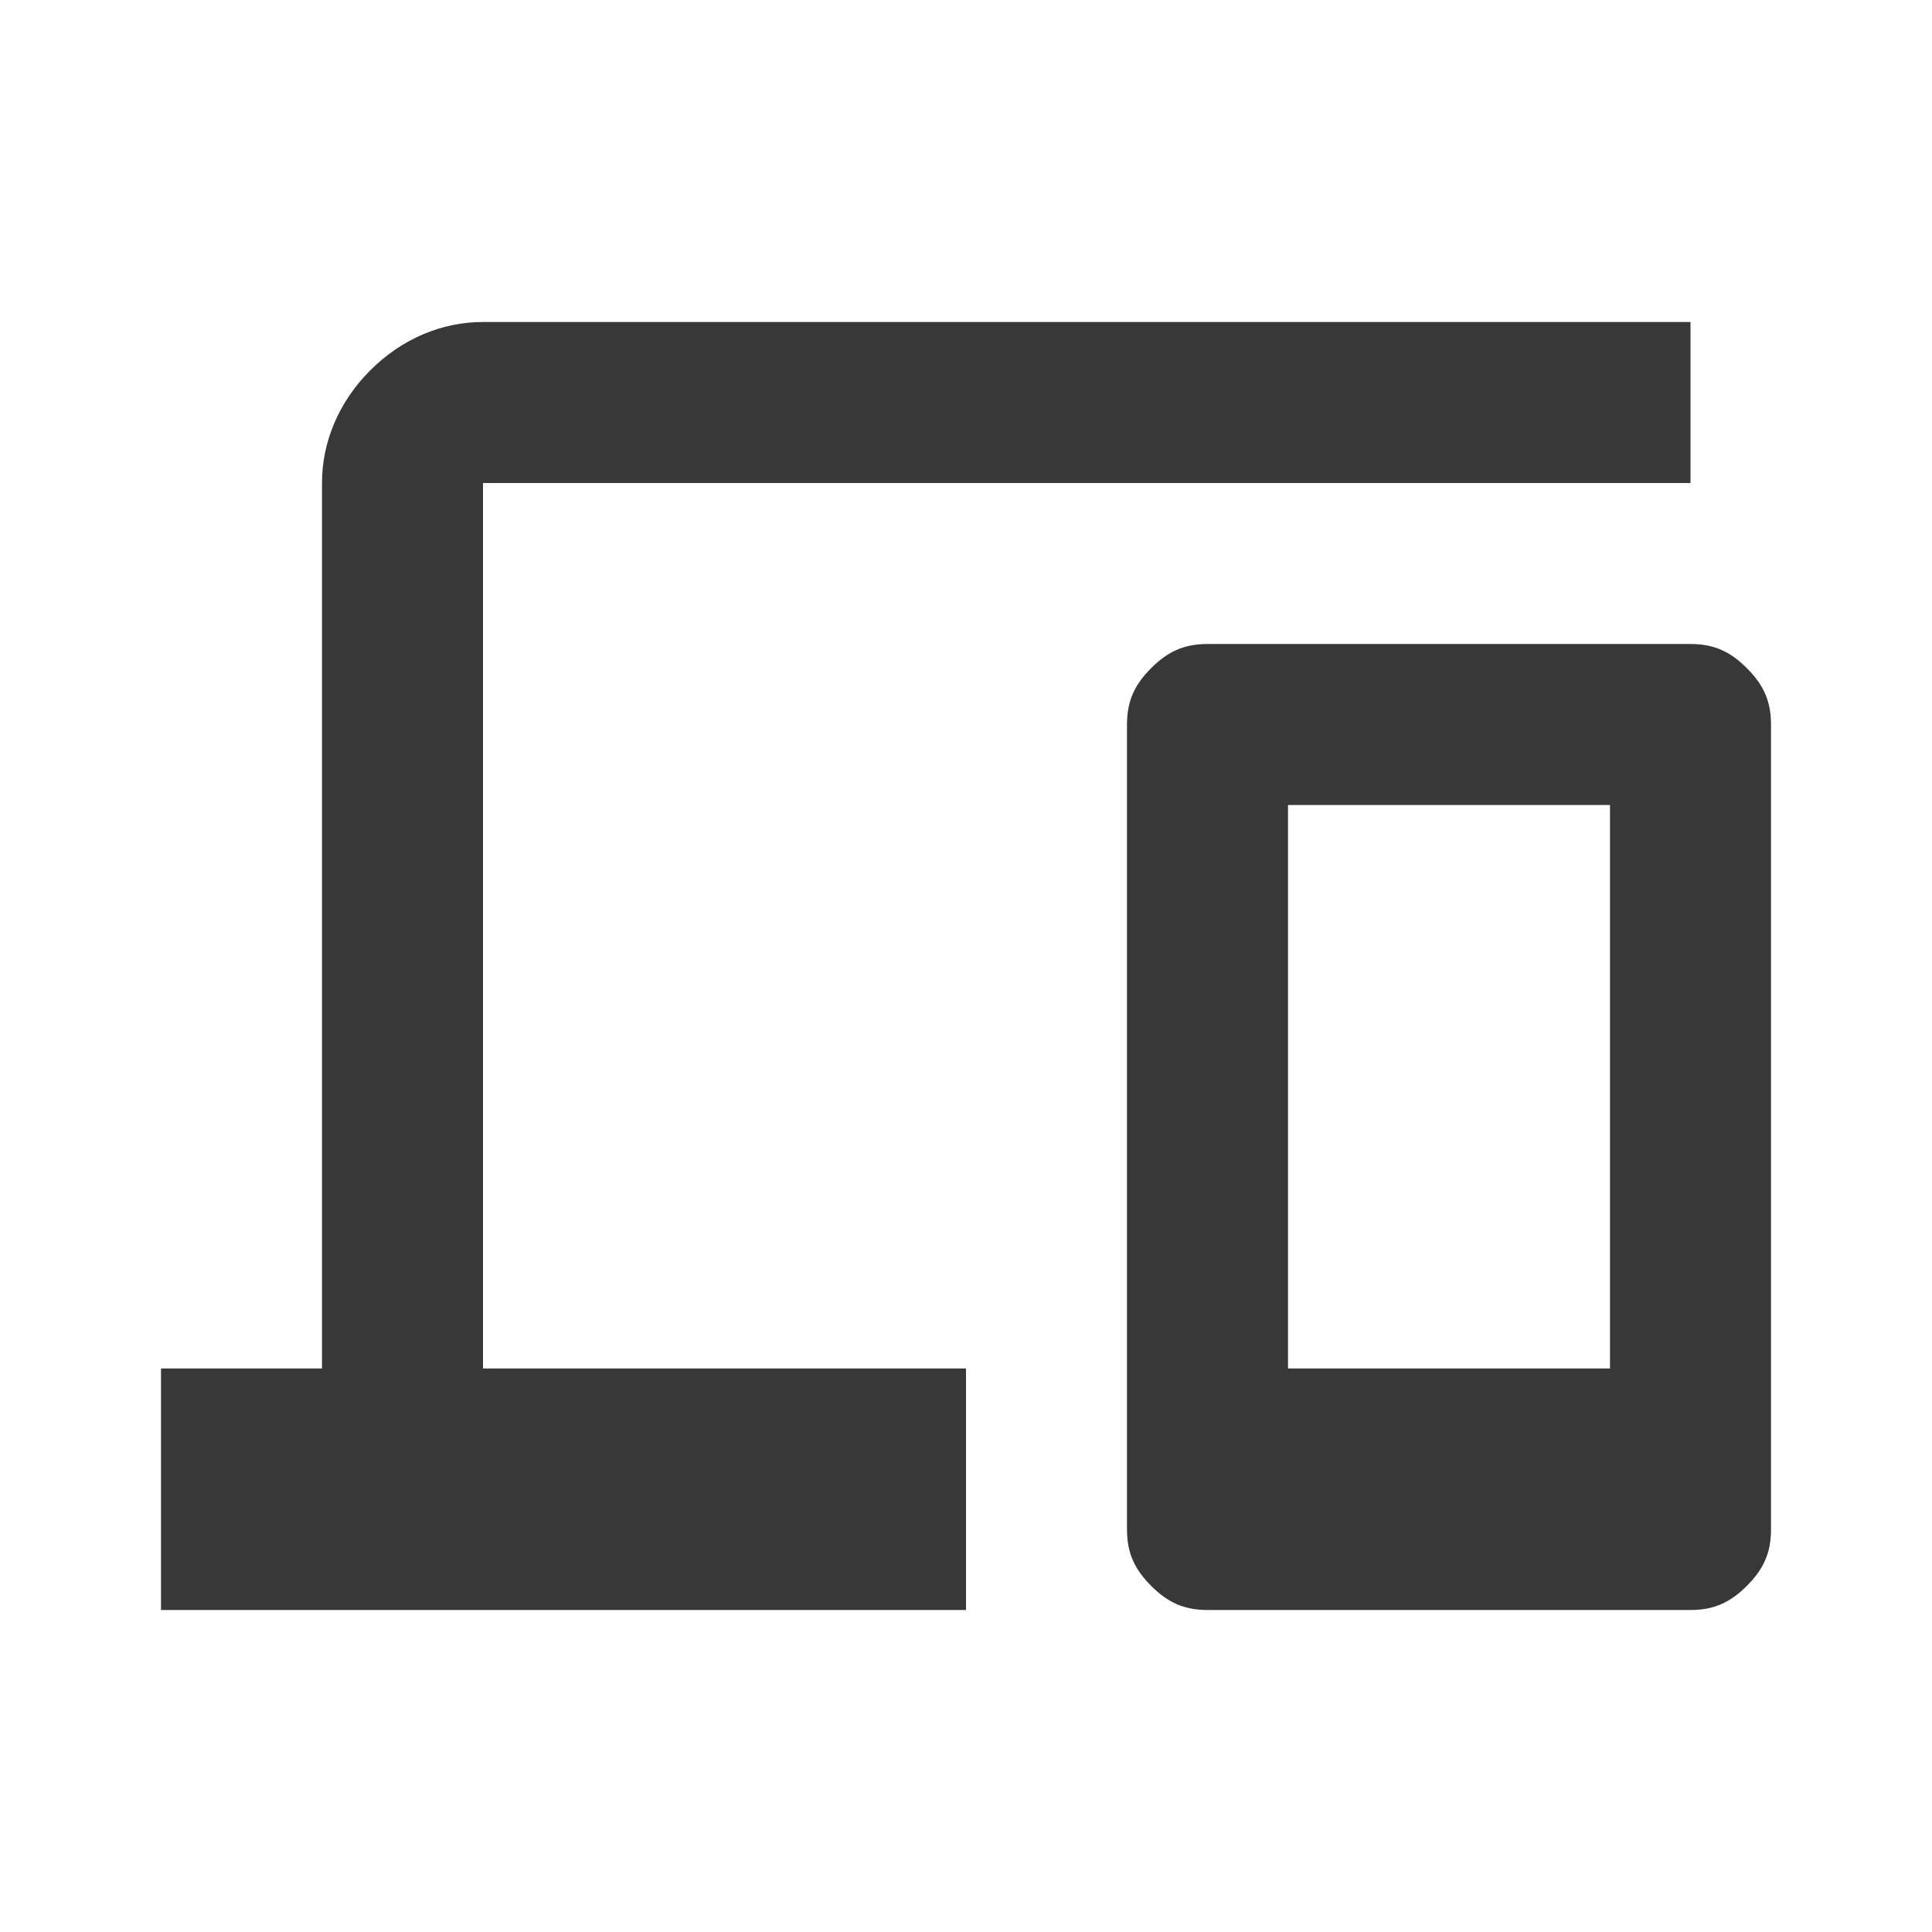 <svg xml:space="preserve" style="enable-background:new 0 0 24 24;" width="24px" height="24px" viewBox="0 0 24 24" y="0px" x="0px" xmlns:xlink="http://www.w3.org/1999/xlink" xmlns="http://www.w3.org/2000/svg" id="Ebene_1" version="1.1">
<style type="text/css">
	.st0{fill:#383838;}
</style>
<path d="M2,20v-3h2V6c0-0.5,0.2-1,0.6-1.4C5,4.2,5.5,4,6,4h15v2H6v11h6v3H2z M15,20c-0.3,0-0.5-0.1-0.7-0.3
	C14.1,19.5,14,19.3,14,19V9c0-0.3,0.1-0.5,0.3-0.7C14.5,8.1,14.7,8,15,8h6c0.3,0,0.5,0.1,0.7,0.3C21.9,8.5,22,8.7,22,9v10
	c0,0.3-0.1,0.5-0.3,0.7C21.5,19.9,21.3,20,21,20H15z M16,17h4v-7h-4V17z M16,17h4H16z" class="st0"></path>
</svg>
